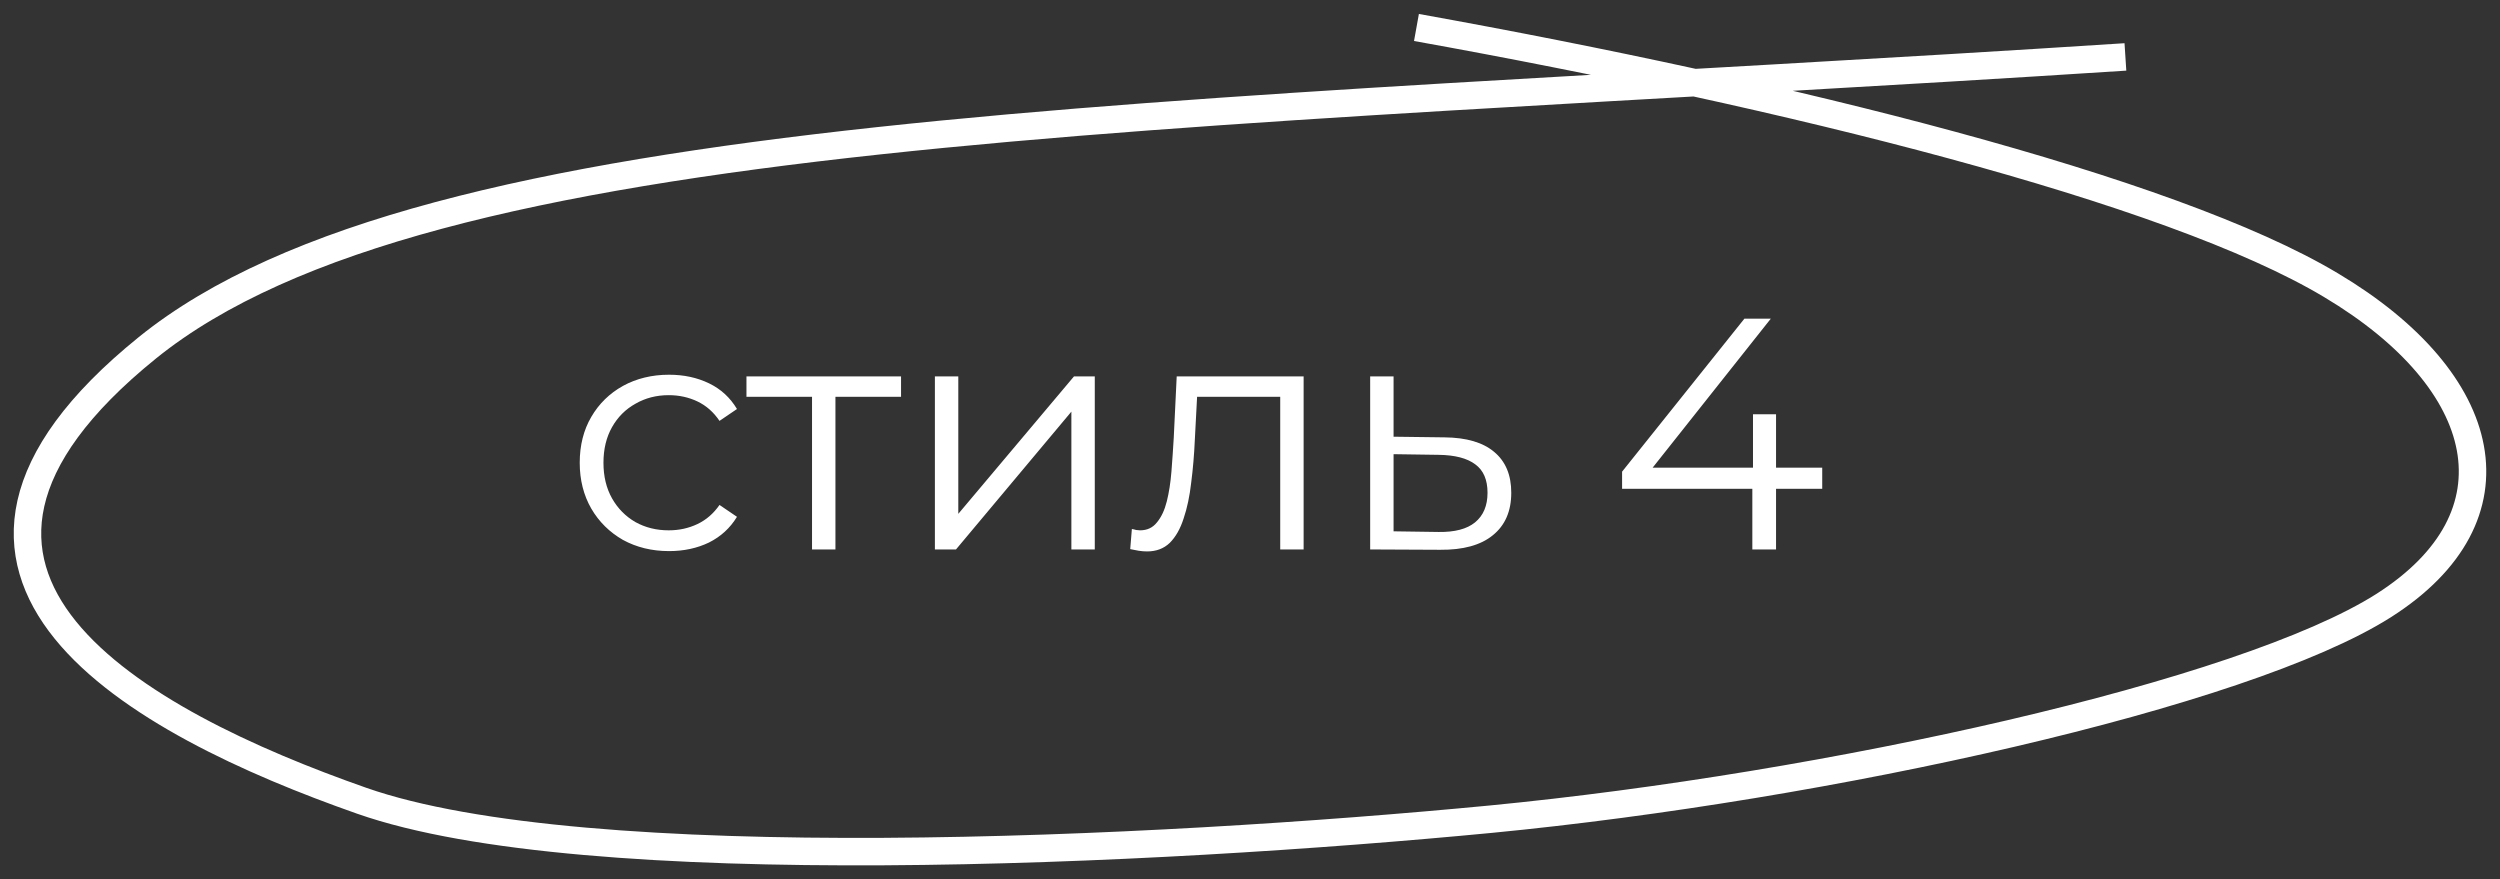 <?xml version="1.0" encoding="UTF-8"?> <svg xmlns="http://www.w3.org/2000/svg" width="91" height="32" viewBox="0 0 91 32" fill="none"><rect x="0" y="0" width="91" height="32" fill="#333333" stroke="none"/><path d="M24.354 20.06C23.73 20.06 23.17 19.924 22.674 19.652C22.186 19.372 21.802 18.992 21.522 18.512C21.242 18.024 21.102 17.468 21.102 16.844C21.102 16.212 21.242 15.656 21.522 15.176C21.802 14.696 22.186 14.32 22.674 14.048C23.17 13.776 23.73 13.64 24.354 13.64C24.89 13.64 25.374 13.744 25.806 13.952C26.238 14.16 26.578 14.472 26.826 14.888L26.19 15.32C25.974 15 25.706 14.764 25.386 14.612C25.066 14.46 24.718 14.384 24.342 14.384C23.894 14.384 23.49 14.488 23.13 14.696C22.77 14.896 22.486 15.18 22.278 15.548C22.07 15.916 21.966 16.348 21.966 16.844C21.966 17.34 22.07 17.772 22.278 18.14C22.486 18.508 22.77 18.796 23.13 19.004C23.49 19.204 23.894 19.304 24.342 19.304C24.718 19.304 25.066 19.228 25.386 19.076C25.706 18.924 25.974 18.692 26.19 18.38L26.826 18.812C26.578 19.22 26.238 19.532 25.806 19.748C25.374 19.956 24.89 20.06 24.354 20.06ZM29.558 20V14.216L29.774 14.444H27.171V13.7H32.798V14.444H30.195L30.41 14.216V20H29.558ZM34.03 20V13.7H34.882V18.704L39.094 13.7H39.85V20H38.998V14.984L34.798 20H34.03ZM41.14 19.988L41.2 19.256C41.256 19.264 41.308 19.276 41.356 19.292C41.412 19.3 41.46 19.304 41.5 19.304C41.756 19.304 41.96 19.208 42.112 19.016C42.272 18.824 42.392 18.568 42.472 18.248C42.552 17.928 42.608 17.568 42.64 17.168C42.672 16.76 42.7 16.352 42.724 15.944L42.832 13.7H47.452V20H46.6V14.192L46.816 14.444H43.384L43.588 14.18L43.492 16.004C43.468 16.548 43.424 17.068 43.36 17.564C43.304 18.06 43.212 18.496 43.084 18.872C42.964 19.248 42.796 19.544 42.58 19.76C42.364 19.968 42.088 20.072 41.752 20.072C41.656 20.072 41.556 20.064 41.452 20.048C41.356 20.032 41.252 20.012 41.14 19.988ZM52.586 15.92C53.378 15.928 53.978 16.104 54.386 16.448C54.802 16.792 55.01 17.288 55.01 17.936C55.01 18.608 54.786 19.124 54.338 19.484C53.898 19.844 53.258 20.02 52.418 20.012L49.874 20V13.7H50.726V15.896L52.586 15.92ZM52.37 19.364C52.954 19.372 53.394 19.256 53.69 19.016C53.994 18.768 54.146 18.408 54.146 17.936C54.146 17.464 53.998 17.12 53.702 16.904C53.406 16.68 52.962 16.564 52.37 16.556L50.726 16.532V19.34L52.37 19.364ZM59.044 17.792V17.168L63.496 11.6H64.457L60.041 17.168L59.572 17.024H66.329V17.792H59.044ZM63.785 20V17.792L63.809 17.024V15.08H64.648V20H63.785Z" fill="white"></path><path d="M51.559 1C65.019 3.422 78.989 6.871 84.852 10.383C90.724 13.885 91.861 18.8 86.763 22.044C81.666 25.279 66.532 28.629 54.267 29.818C42.001 30.997 21.319 32.007 13.168 29.148C5.018 26.288 -4.858 20.927 5.363 12.661C15.585 4.396 42.094 4.36 77.365 2.072" stroke="white"></path></svg> 